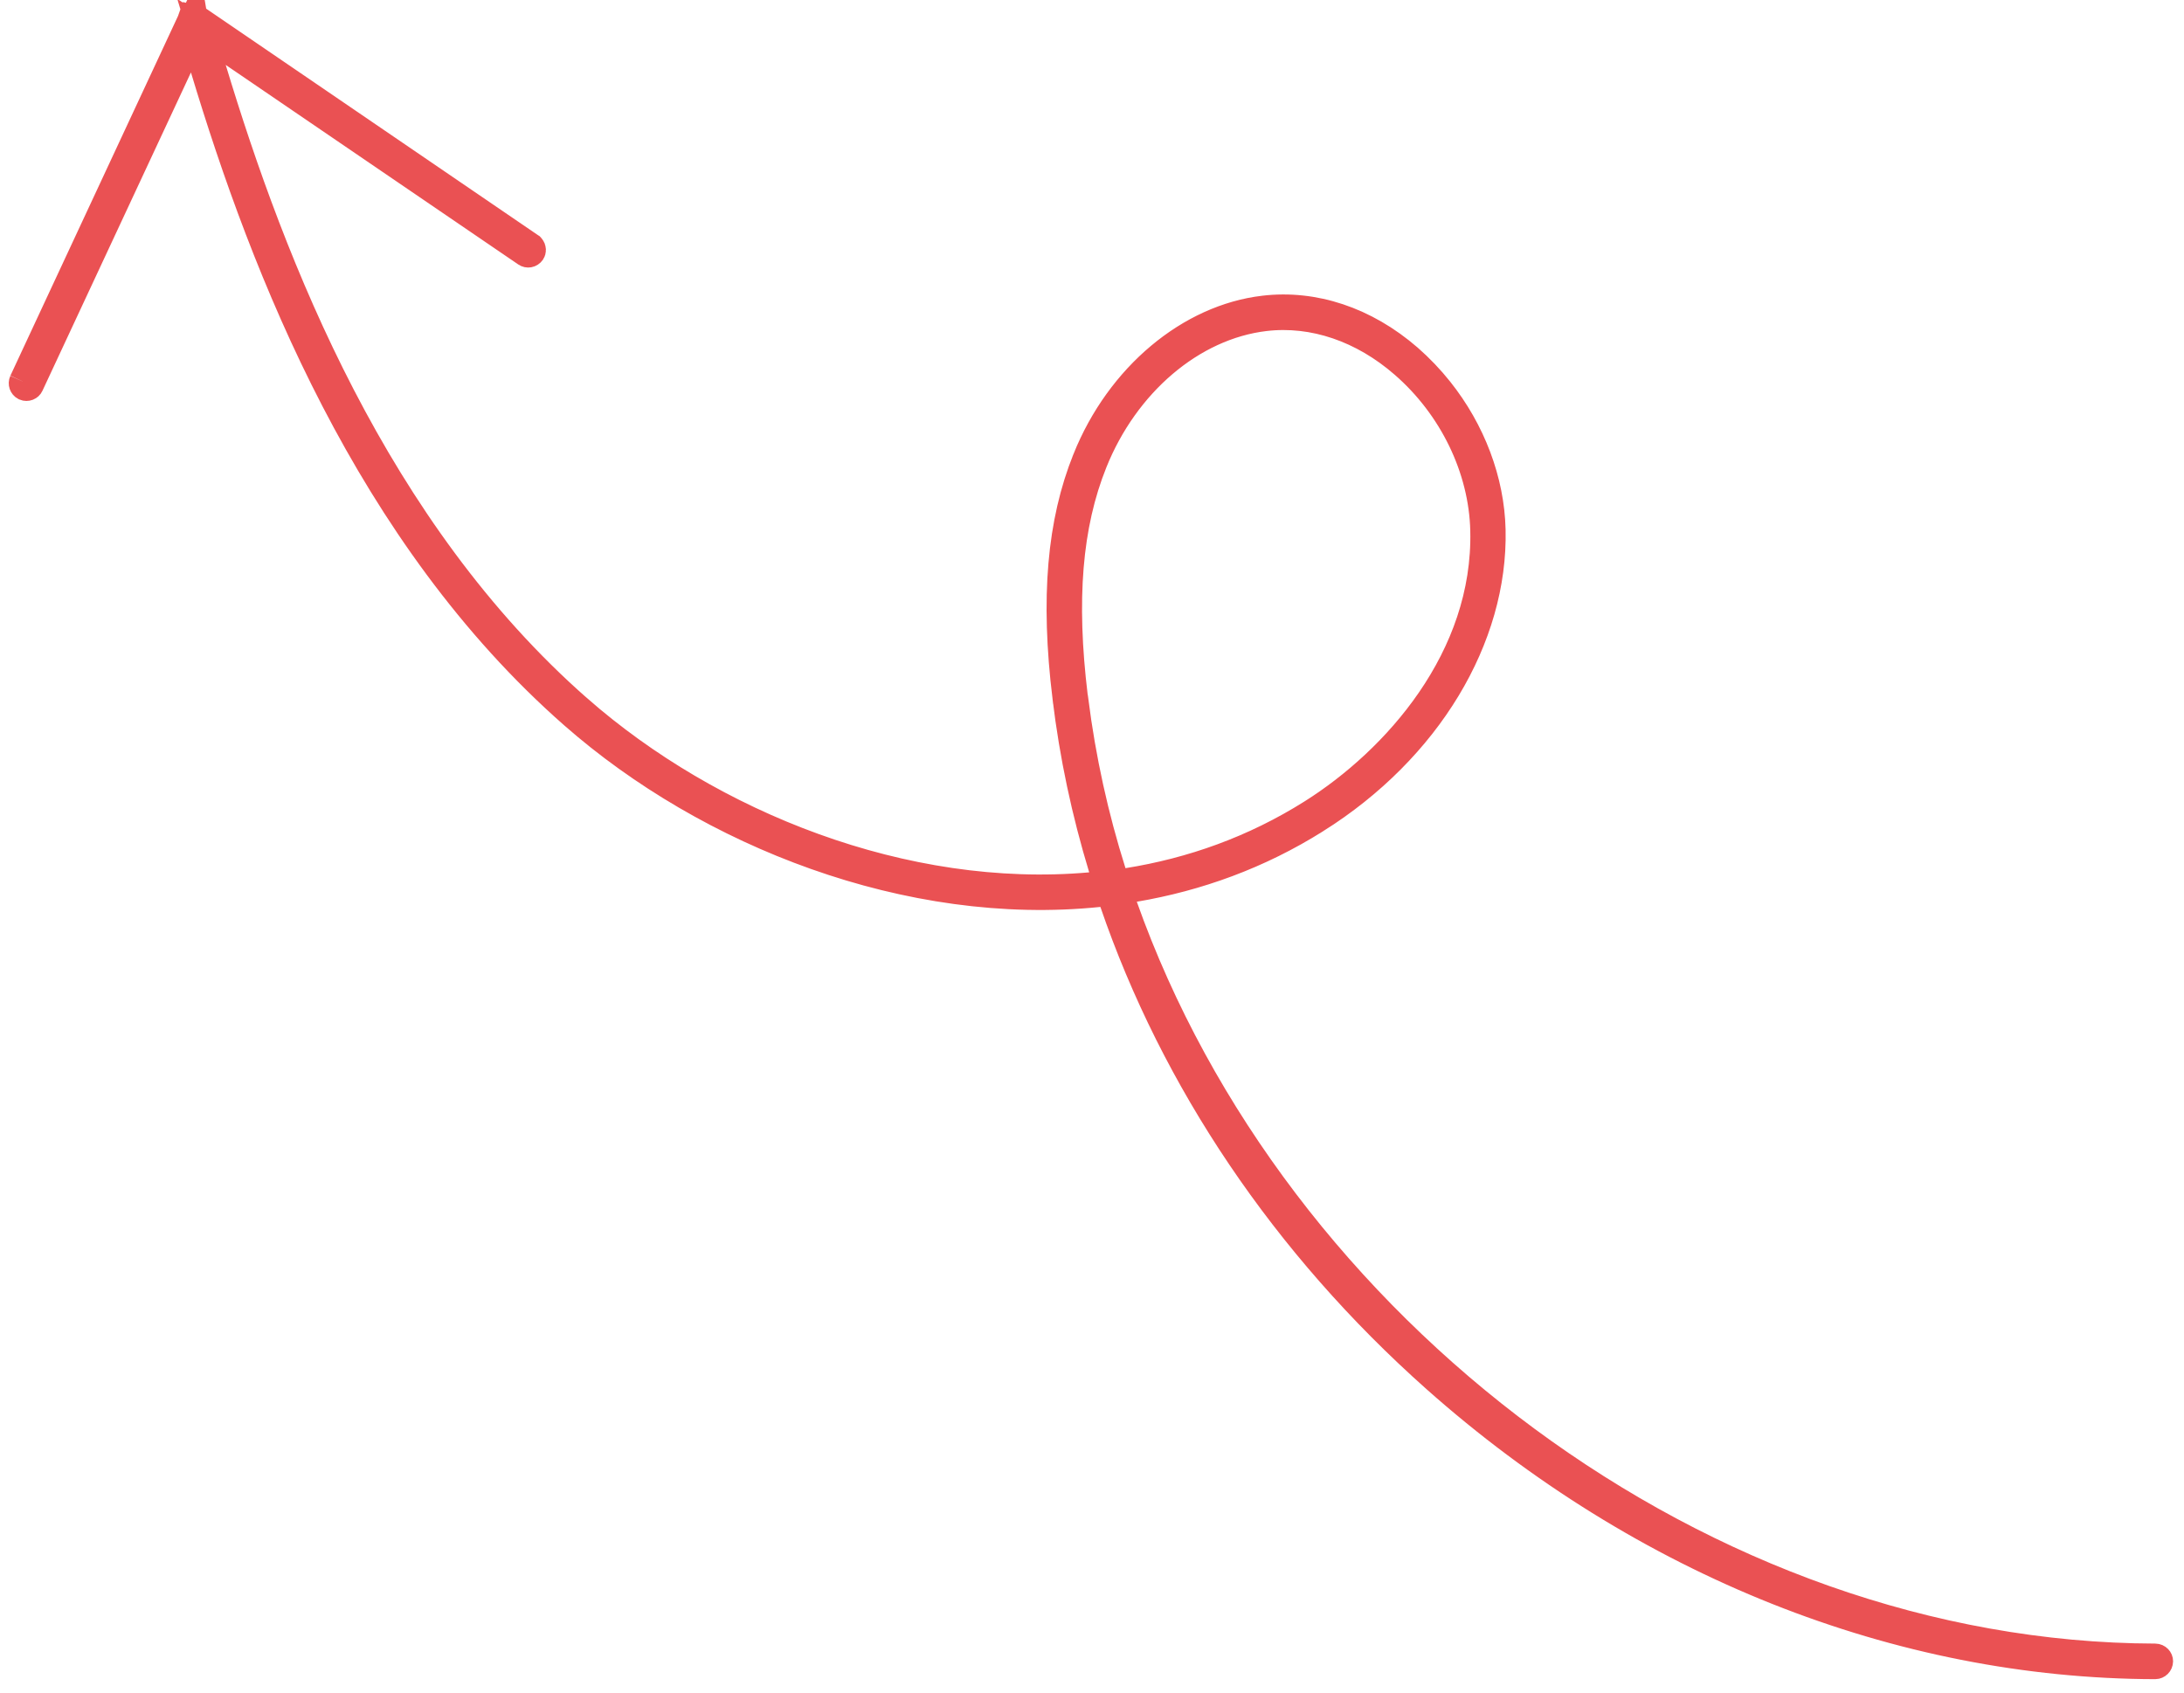 <?xml version="1.0" encoding="UTF-8"?> <svg xmlns="http://www.w3.org/2000/svg" width="160" height="124" viewBox="0 0 160 124" fill="none"><path d="M14.152 1.35C14.139 1.352 14.126 1.354 14.113 1.356L13.162 1.12L13.99 1.505L13.89 1.719M14.152 1.35L14.139 1.369L14.055 1.45C14.033 1.471 14.021 1.484 14.016 1.49M14.152 1.35C14.165 1.348 14.18 1.345 14.194 1.342L14.213 1.338L14.23 1.334C14.234 1.333 14.242 1.331 14.258 1.33C14.265 1.333 14.272 1.335 14.28 1.338L14.306 1.346L14.333 1.353C14.359 1.36 14.376 1.365 14.387 1.369C14.432 1.399 14.474 1.422 14.512 1.441L38.848 18.053L38.881 18.076L38.898 18.086C38.899 18.087 38.899 18.087 38.9 18.088C38.903 18.091 38.907 18.095 38.911 18.101C38.914 18.105 38.918 18.109 38.922 18.114C39.016 18.232 39.011 18.373 38.948 18.464C38.843 18.615 38.659 18.636 38.536 18.551L38.53 18.547L17.101 3.931L14.761 2.335L15.58 5.047C19.96 19.543 27.483 38.85 42.382 51.929L42.383 51.929C52.03 60.386 66.245 66.121 79.883 64.906L81.109 64.796L80.751 63.618C79.503 59.518 78.612 55.333 78.102 51.091L78.101 51.09C77.211 43.778 77.71 38.261 79.571 33.638L79.571 33.637C82.015 27.547 87.178 23.29 92.591 22.658L92.593 22.658C96.25 22.224 100.017 23.458 103.204 26.222C104.032 26.948 104.791 27.744 105.464 28.59C107.83 31.564 109.217 35.212 109.3 38.822C109.479 46.725 104.614 54.889 96.405 60.047L96.404 60.047C92.234 62.671 87.744 64.29 83.115 65.077L81.942 65.277L82.34 66.398C93.338 97.362 124.808 121.326 157.889 121.412C158.083 121.416 158.201 121.566 158.2 121.705C158.198 121.883 158.054 122.017 157.895 122.018C139.102 121.978 120.372 114.531 105.157 101.013C94.11 91.188 86.017 79.132 81.561 66.119L81.303 65.366L80.512 65.448C66.592 66.886 51.899 61.089 41.999 52.394L41.999 52.394C26.981 39.206 19.395 19.788 14.946 5.019L14.19 2.51L13.082 4.885L2.204 28.206L2.2 28.215C2.145 28.335 1.979 28.419 1.81 28.349C1.658 28.269 1.601 28.096 1.668 27.946C1.668 27.945 1.669 27.944 1.669 27.943M14.152 1.35L14.164 1.332C14.172 1.328 14.181 1.325 14.19 1.322C14.195 1.32 14.2 1.319 14.204 1.317L14.203 1.311L1.669 27.943M14.016 1.49L14.021 1.48C14.019 1.484 14.017 1.487 14.015 1.49C14.013 1.493 14.012 1.494 14.013 1.493C14.014 1.492 14.015 1.491 14.016 1.49ZM14.016 1.49L13.921 1.694L13.89 1.719M13.89 1.719L1.669 27.943M13.89 1.719L1.669 27.943M78.692 51.024L78.726 51.305L78.736 51.317C79.282 55.602 80.204 59.812 81.5 63.905L81.76 64.726L82.611 64.591C87.298 63.844 91.867 62.227 96.101 59.56C102.248 55.69 108.936 48.218 108.712 38.858C108.605 34.326 106.394 29.791 102.823 26.692C99.834 24.089 96.224 22.841 92.674 23.258L92.673 23.258C87.307 23.894 82.438 28.11 80.128 33.859C78.264 38.49 77.837 43.968 78.692 51.024Z" fill="#EA5153" stroke="#EA5153" stroke-width="2"></path></svg> 